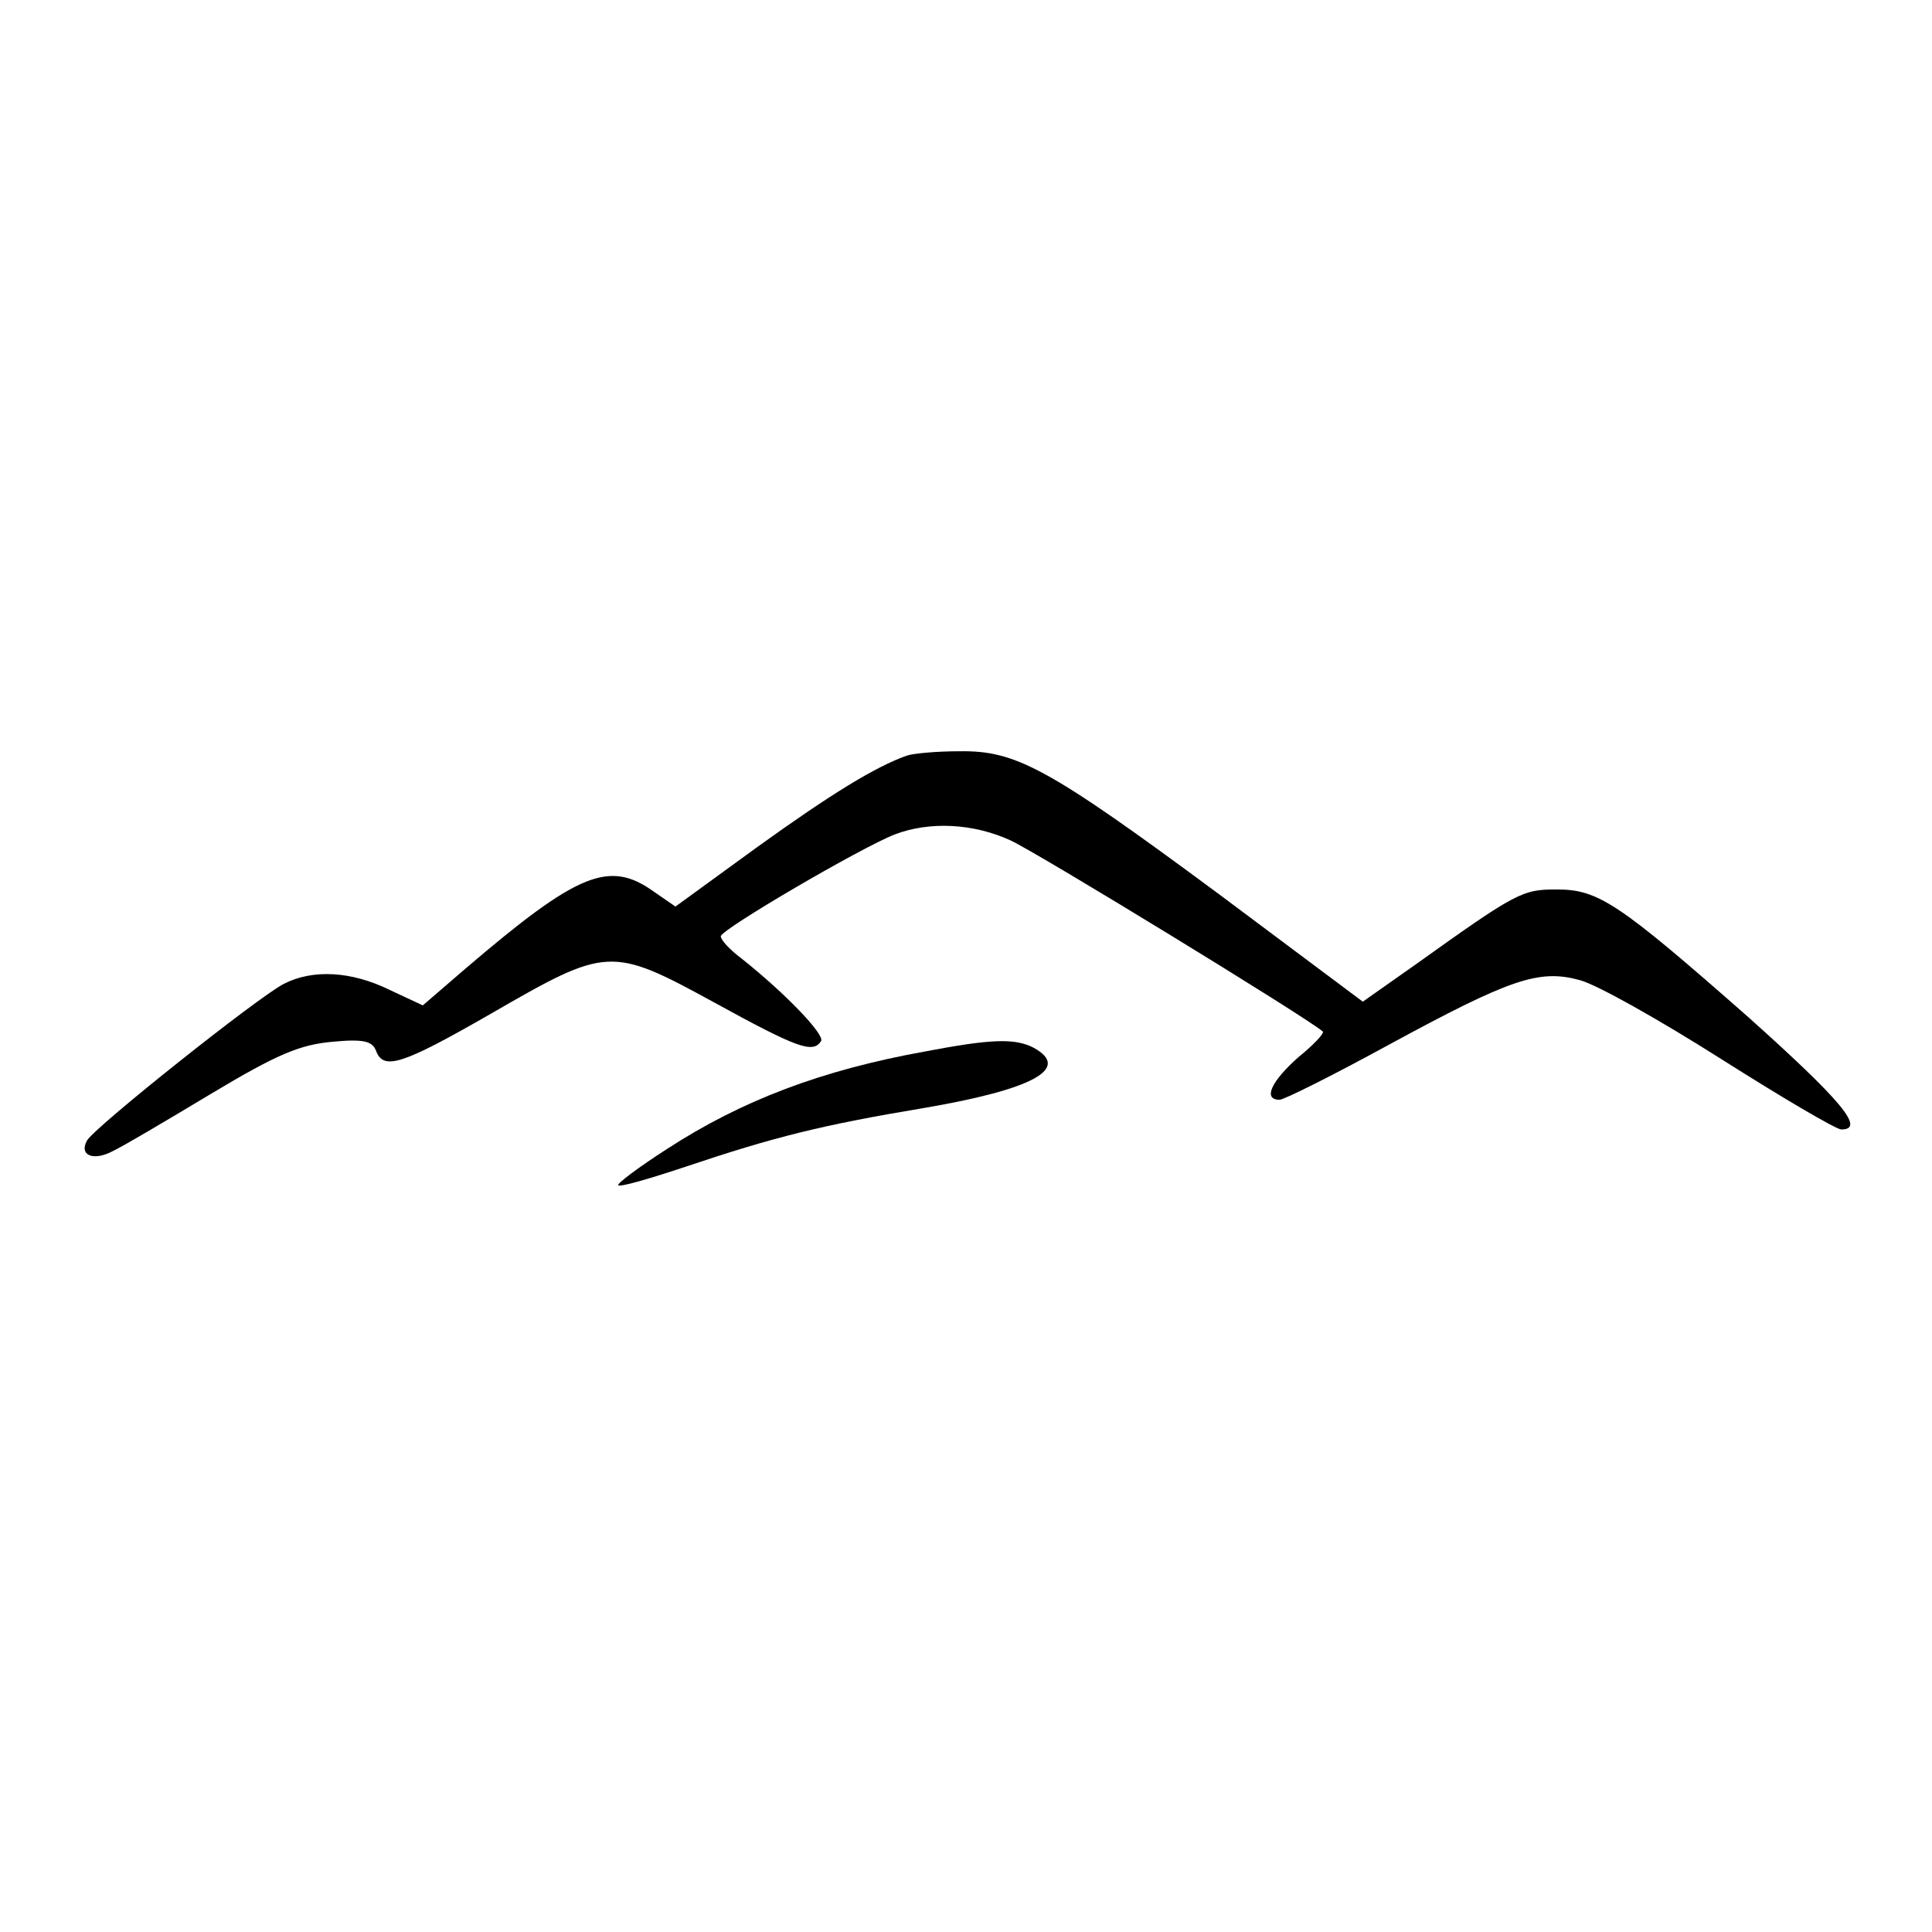 <?xml version="1.0" standalone="no"?>
<!DOCTYPE svg PUBLIC "-//W3C//DTD SVG 20010904//EN"
 "http://www.w3.org/TR/2001/REC-SVG-20010904/DTD/svg10.dtd">
<svg version="1.0" xmlns="http://www.w3.org/2000/svg"
 width="260pt" height="260pt" viewBox="0 0 260 260"
 preserveAspectRatio="xMidYMid meet">
<g transform="translate(0,260) scale(0.1,-0.1)"
fill="#000000" stroke="none">
<path d="M1220 1583 c-42 -15 -101 -51 -201 -123 l-110 -80 -29 20 c-60 43
-102 26 -253 -103 l-58 -50 -45 21 c-51 25 -103 28 -142 8 -35 -18 -255 -193
-265 -211 -11 -20 9 -28 35 -14 13 6 72 41 132 77 90 54 120 66 163 70 42 4
54 1 59 -12 10 -27 35 -19 155 50 156 90 161 91 300 15 113 -62 133 -69 144
-52 5 9 -49 65 -107 111 -16 12 -28 25 -28 30 0 9 188 119 234 137 47 18 106
15 156 -8 35 -16 395 -236 420 -257 3 -2 -12 -18 -33 -35 -36 -32 -48 -57 -25
-57 6 0 72 33 147 74 164 89 202 102 257 87 23 -6 108 -54 190 -106 82 -52
155 -95 162 -95 33 0 0 39 -125 151 -175 154 -202 172 -258 172 -46 0 -53 -3
-190 -101 l-71 -50 -194 145 c-231 171 -273 193 -349 192 -31 0 -63 -3 -71 -6z"/>
<path d="M1245 1185 c-139 -25 -247 -66 -347 -131 -39 -25 -68 -47 -66 -49 2
-3 43 9 91 25 119 40 183 56 321 79 146 25 198 53 147 81 -25 13 -57 12 -146
-5z"/>
</g>
</svg>
